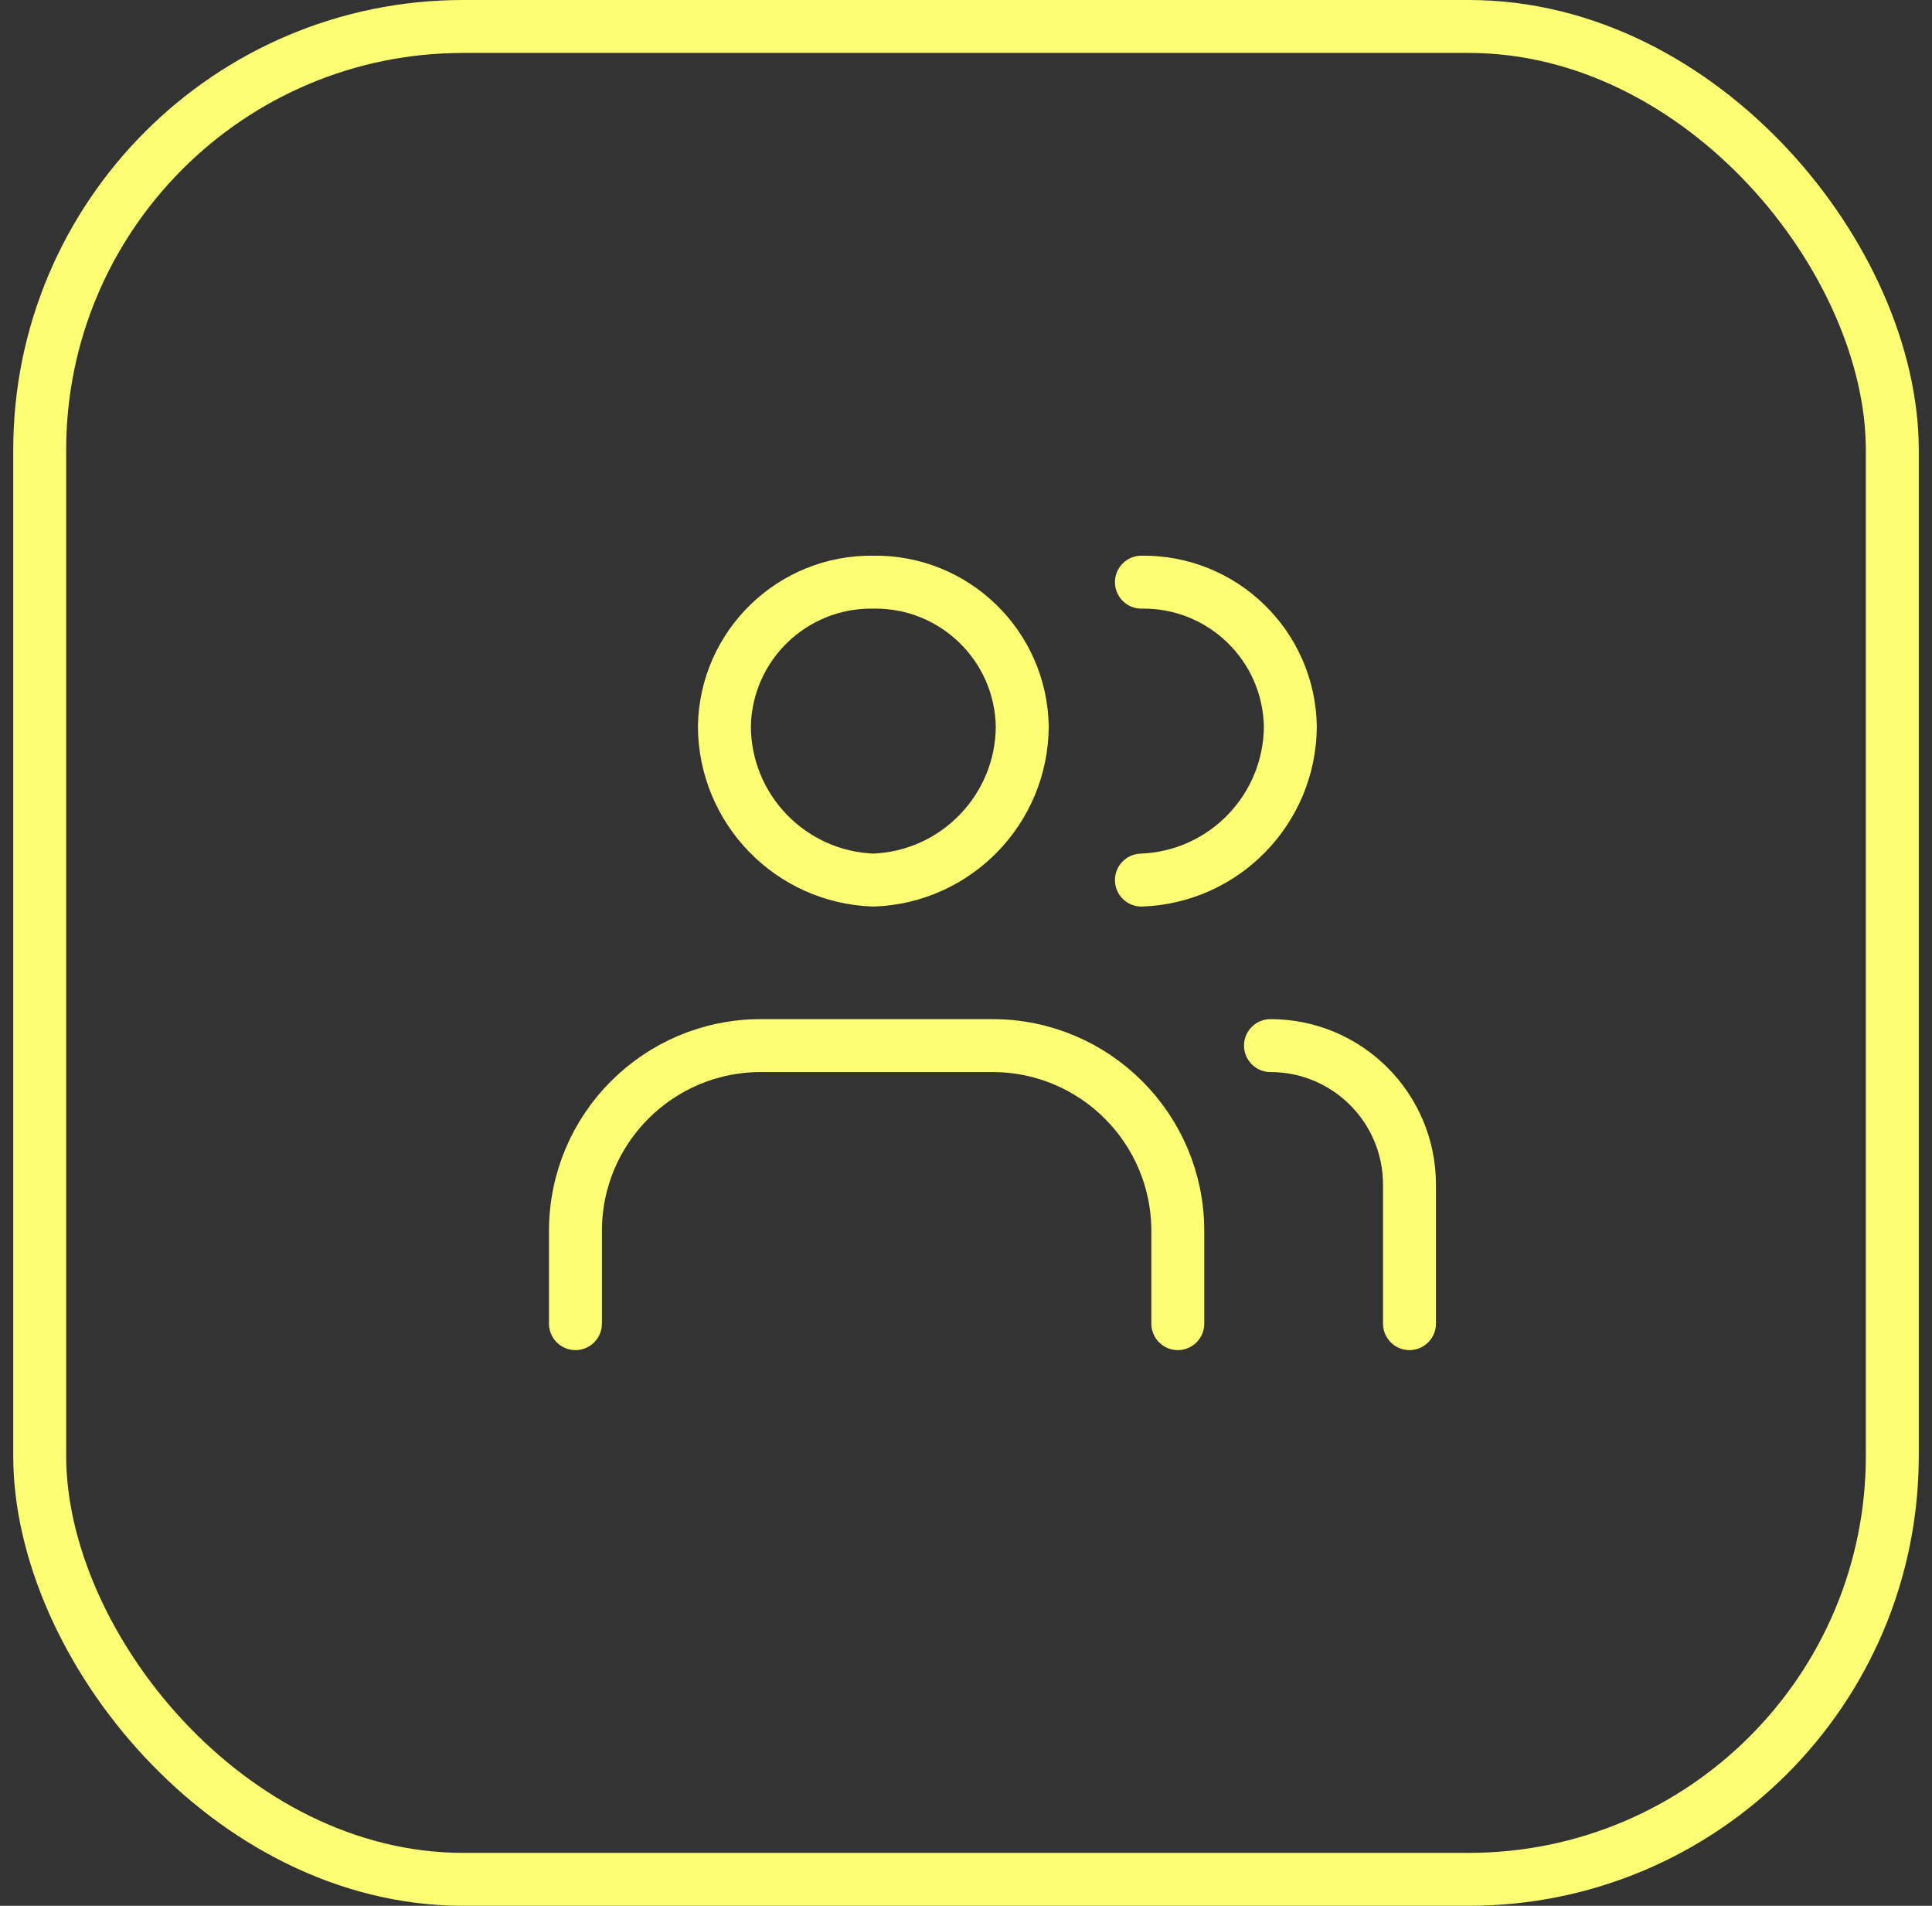 <svg width="73" height="72" viewBox="0 0 73 72" fill="none" xmlns="http://www.w3.org/2000/svg">
<rect x="0" y="0" width="73" height="72" fill="#333333" stroke="none"/>
<rect x="1.5" y="1" width="70" height="70" rx="16" stroke="#FCFF74" stroke-width="2"/>
<path d="M43.128 33.249C46.254 33.135 48.735 30.579 48.755 27.451C48.707 24.39 46.188 21.948 43.128 21.994" stroke="#FCFF74" stroke-width="2" stroke-linecap="round" stroke-linejoin="round"/>
<path fill-rule="evenodd" clip-rule="evenodd" d="M32.998 33.249C36.124 33.135 38.605 30.579 38.626 27.451C38.577 24.39 36.058 21.948 32.998 21.994C29.938 21.948 27.419 24.39 27.371 27.451C27.39 30.579 29.872 33.136 32.998 33.249V33.249Z" stroke="#FCFF74" stroke-width="2" stroke-linecap="round" stroke-linejoin="round"/>
<path d="M44.503 50.006V46.505C44.503 42.637 41.367 39.502 37.5 39.502H28.746C24.878 39.502 21.743 42.637 21.743 46.505V50.006" stroke="#FCFF74" stroke-width="2" stroke-linecap="round" stroke-linejoin="round"/>
<path d="M53.257 50.006V44.754C53.257 41.853 50.906 39.502 48.005 39.502" stroke="#FCFF74" stroke-width="2" stroke-linecap="round" stroke-linejoin="round"/>
</svg>
